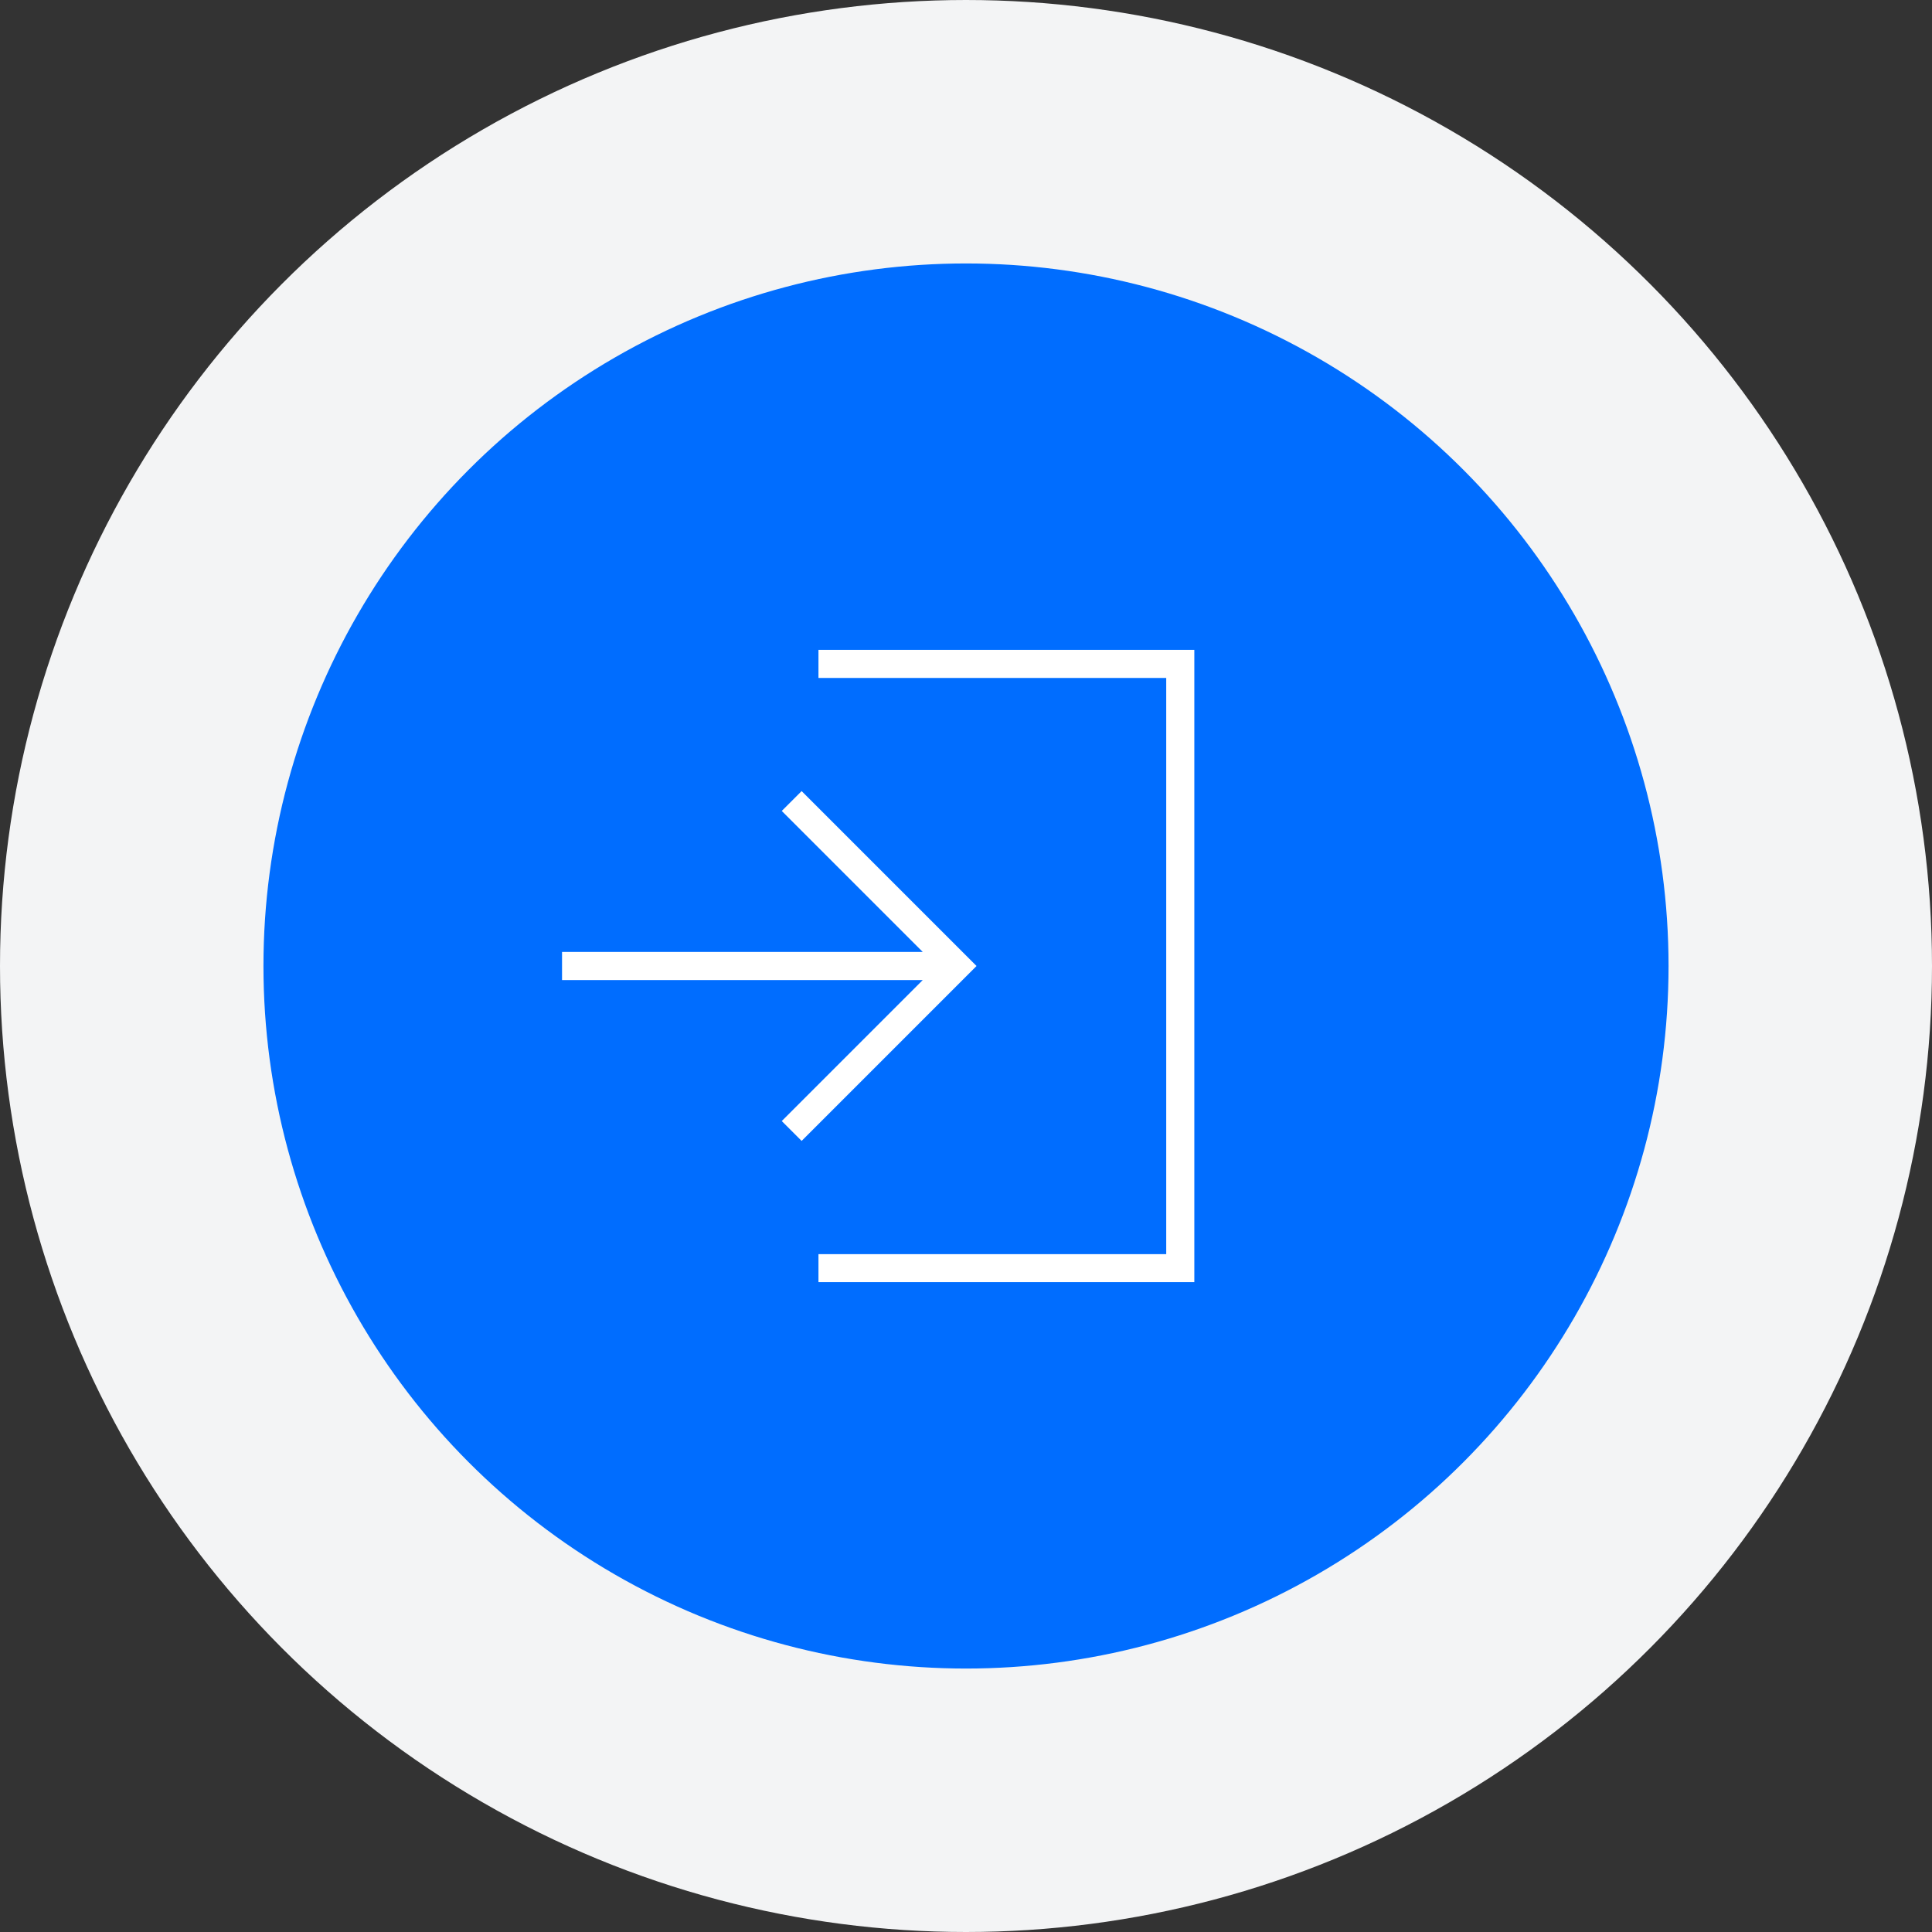 <svg width="110" height="110" viewBox="0 0 110 110" fill="none" xmlns="http://www.w3.org/2000/svg">
<rect x="0" y="0" width="110" height="110" fill="#333333" stroke="none"/>
<circle cx="55" cy="55" r="47.5" fill="#006DFF" stroke="#F3F4F5" stroke-width="15"/>
<g clip-path="url(#clip0_701_818)">
<path fill-rule="evenodd" clip-rule="evenodd" d="M46.6 38.6L66.4 38.599V71.405L46.6 71.405V73H68V37H46.6V38.6ZM52.537 55.8H32V54.2H52.537L44.51 46.172L45.641 45.041L55.6 55L45.641 64.959L44.51 63.828L52.537 55.8Z" fill="white"/>
</g>
<defs>
<clipPath id="clip0_701_818">
<rect width="40" height="40" fill="white" transform="translate(30 35)"/>
</clipPath>
</defs>
</svg>
